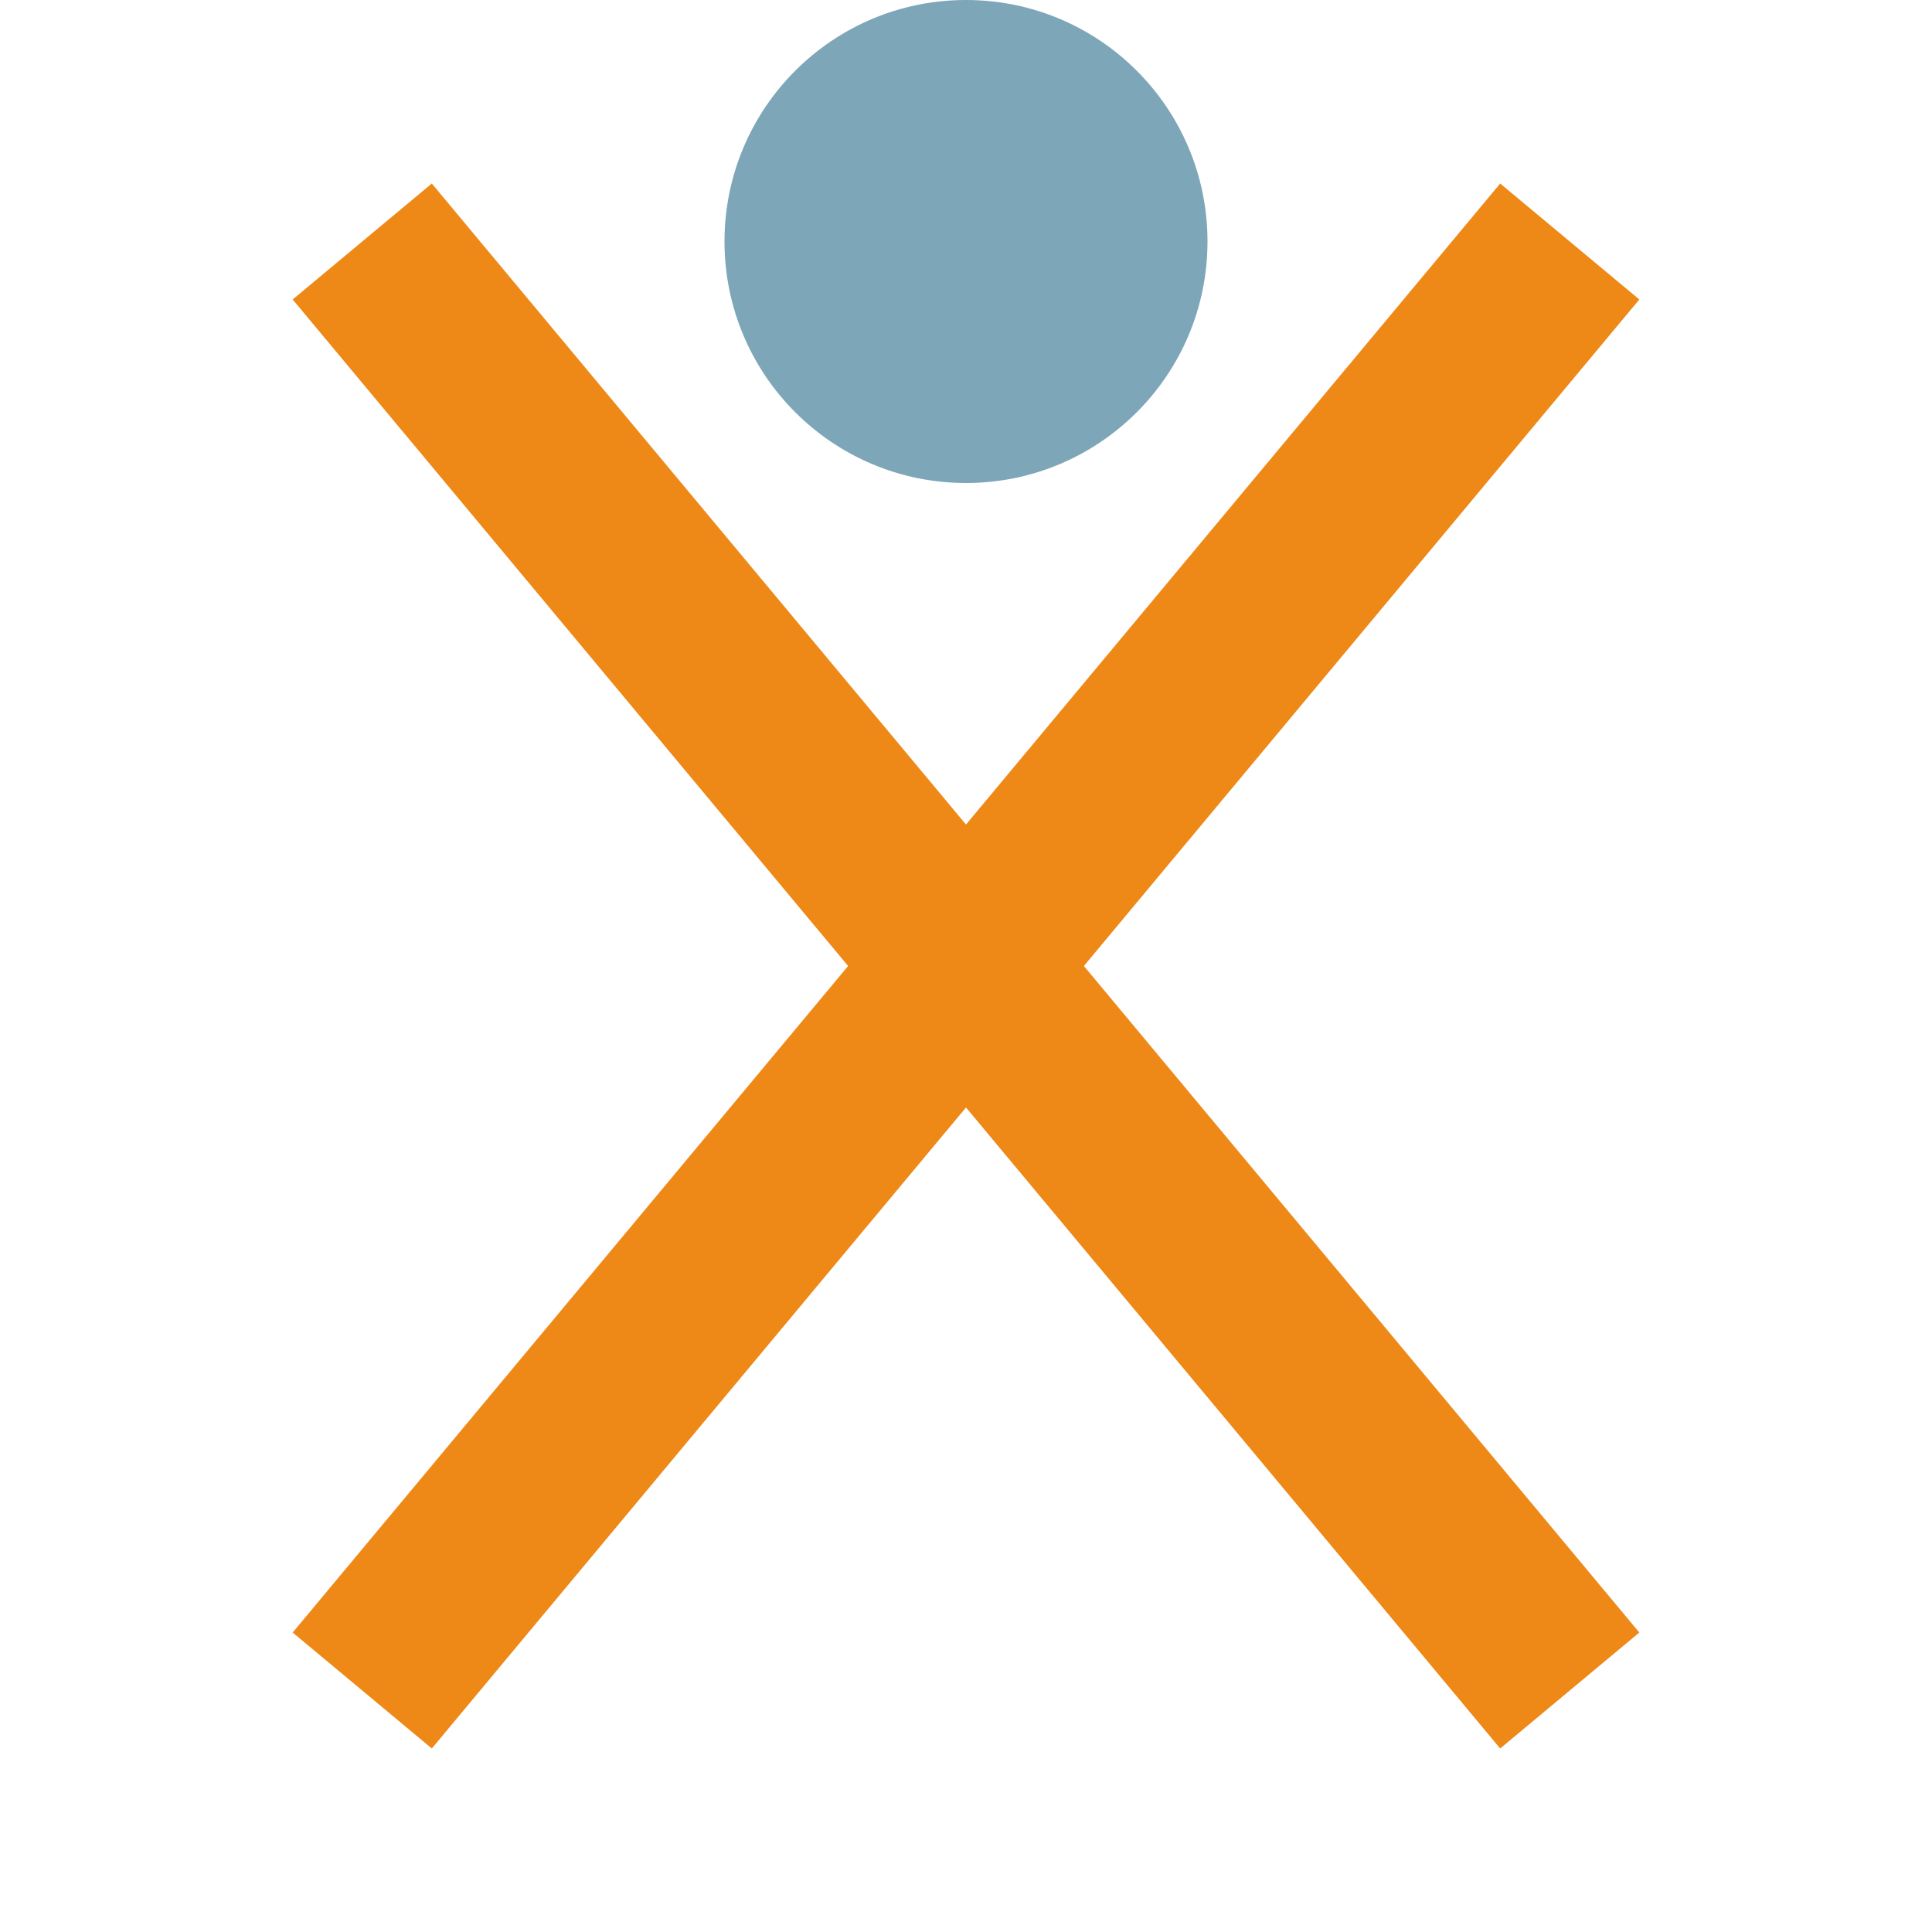 <?xml version="1.0" encoding="UTF-8" standalone="no"?>
<svg width="32" height="32" viewBox="0 0 32 32" style="fill: none;" xmlns="http://www.w3.org/2000/svg">
  <rect height="32" width="32"></rect>
<!--  #015877;-->
  <g transform="" style="stroke: #ee8816;; stroke-width: 3;" >

<!--    <line x1="6" y1="4" x2="6" y2="28" style="" />-->
<!--    <line x1="26" y1="4" x2="26" y2="28" style="" />-->
<!--    <line x1="6" y1="4" x2="17" y2="16" style="" />-->
    <line x1="6" y1="4" x2="26" y2="28" style="" />
<!--    <line x1="17" y1="16" x2="26" y2="4" style="" />-->
    <line x1="26" y1="4" x2="6" y2="28" style="" />

  </g>
  <circle r="4" cx="16" cy="4" style="fill: #7ea6b9;" />
</svg>

